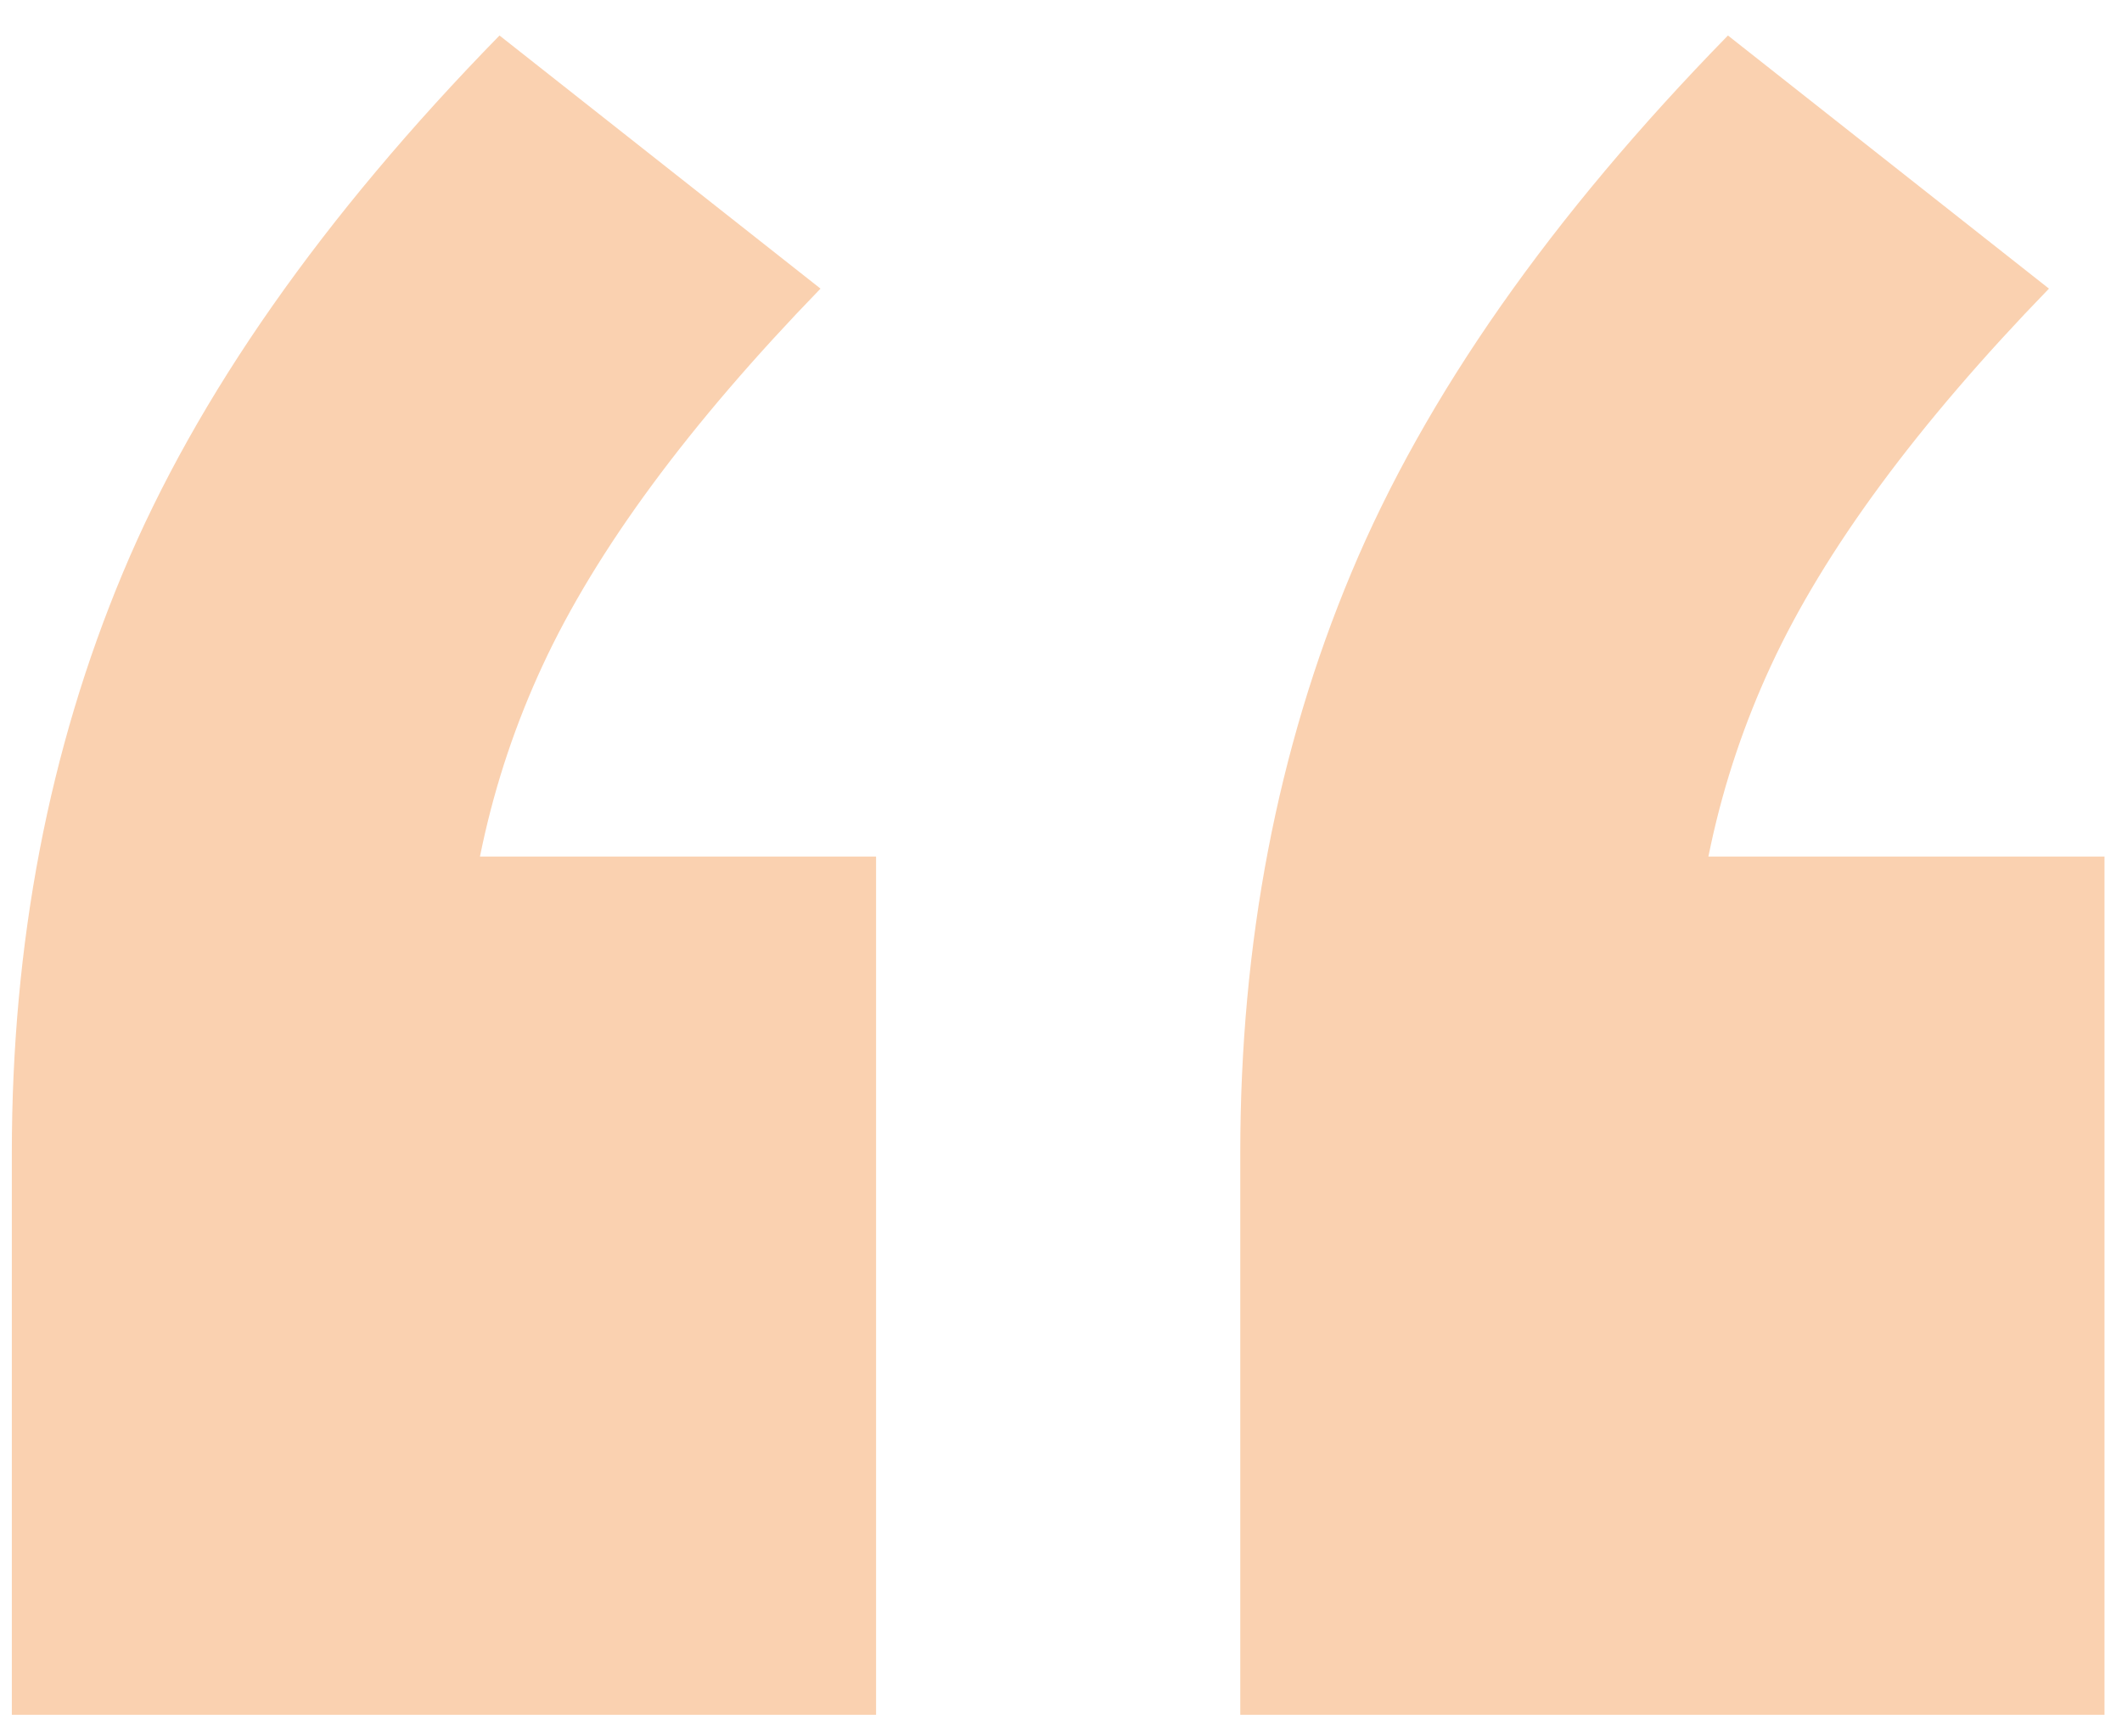 <svg width="33" height="27" viewBox="0 0 33 27" fill="none" xmlns="http://www.w3.org/2000/svg">
<path d="M0.184 26.664V17.928C0.184 14.664 0.76 11.656 1.912 8.904C3.064 6.152 5.016 3.368 7.768 0.552L12.76 4.488C10.712 6.6 9.272 8.552 8.44 10.344C7.608 12.136 7.192 14.056 7.192 16.104L4.216 13.32H13.624V26.664H0.184ZM19.288 26.664V17.928C19.288 14.664 19.864 11.656 21.016 8.904C22.168 6.152 24.12 3.368 26.872 0.552L31.864 4.488C29.816 6.6 28.376 8.552 27.544 10.344C26.712 12.136 26.296 14.056 26.296 16.104L23.32 13.32H32.728V26.664H19.288Z" fill="#FAD1B0"/>
</svg>
